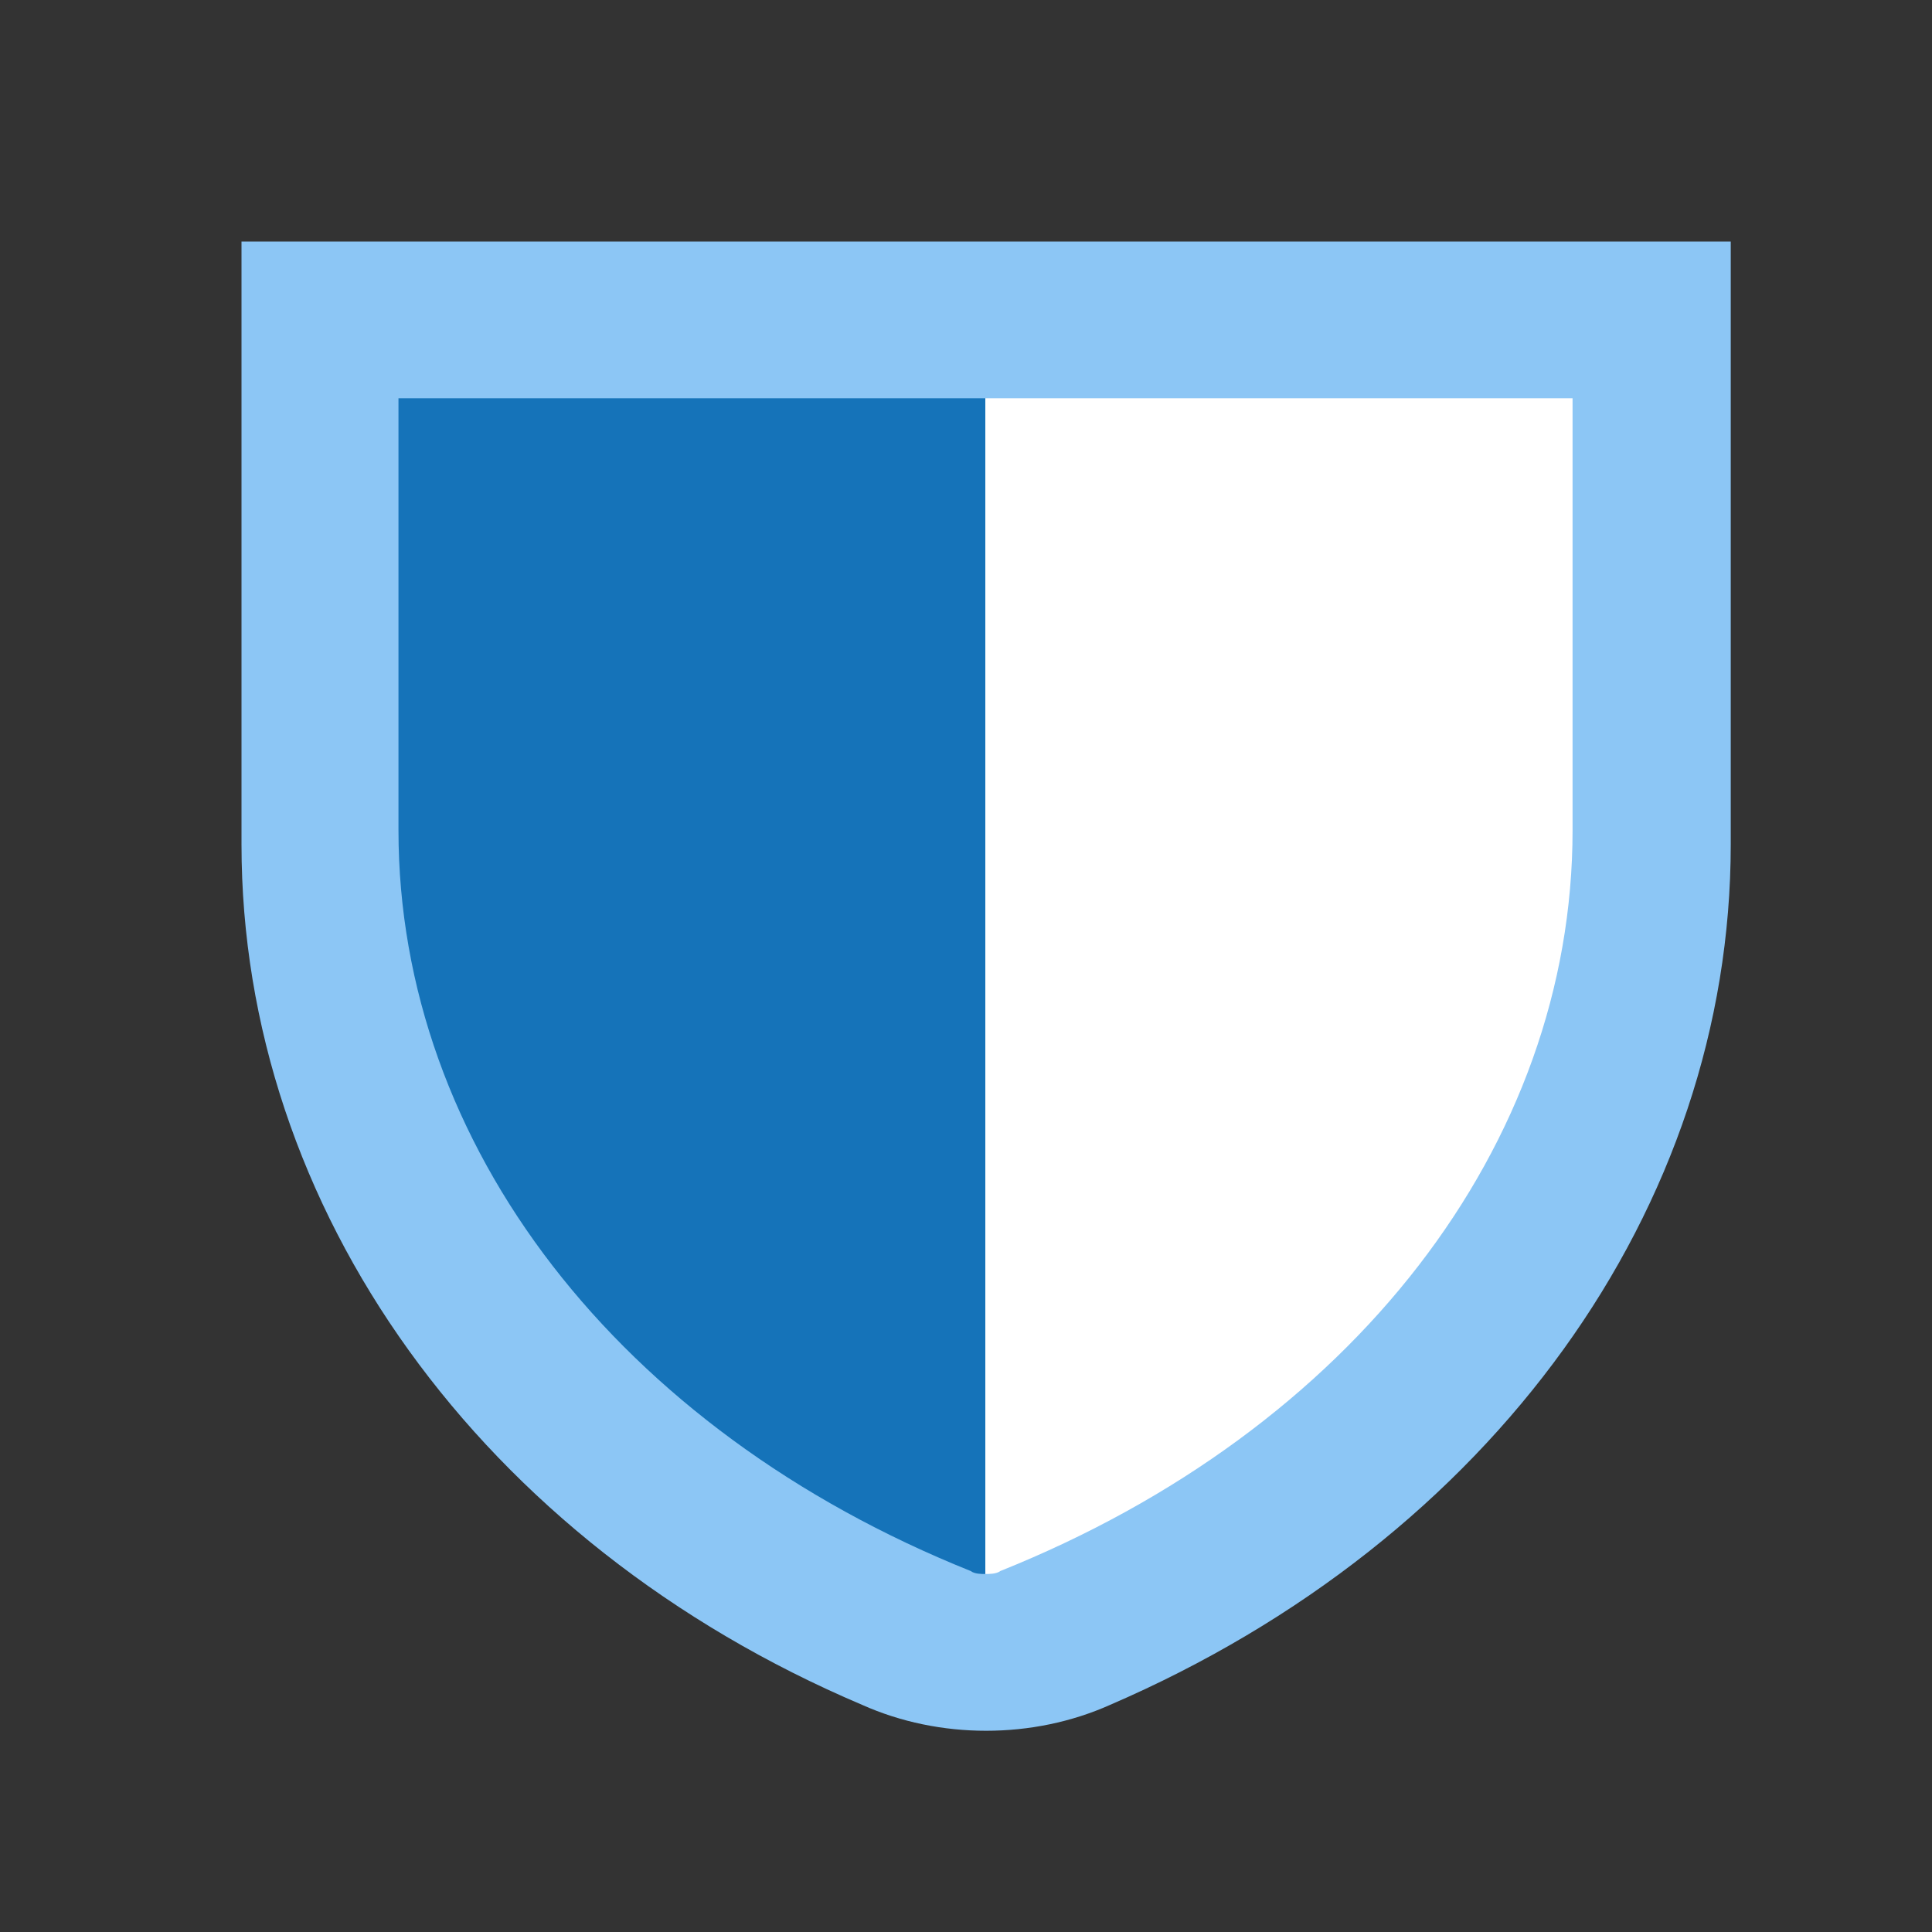 <svg viewBox="0 0 48 48" xmlns="http://www.w3.org/2000/svg">
    <rect x="0" y="0" width="48" height="48" fill="#333333" stroke="none"/>
    <g fill-rule="nonzero" fill="none">
        <path d="M6 6h37v14.978c0 9.04-5.94 17.288-15.42 21.379-1.92.858-4.24.858-6.16 0C11.94 38.332 6 30.018 6 20.978V6z" fill="#8CC6F5"/>
        <path d="M9.9 9.895v10.735c0 7.814 5.47 14.897 14.22 18.403.09.073.27.073.36.073V9.895H9.9z" fill="#1573B9"/>
        <path d="M39.07 9.895v10.735c0 7.814-5.47 14.897-14.22 18.403-.09.073-.28.073-.37.073V9.895h14.59z" fill="#FFF"/>
    </g>
</svg>
